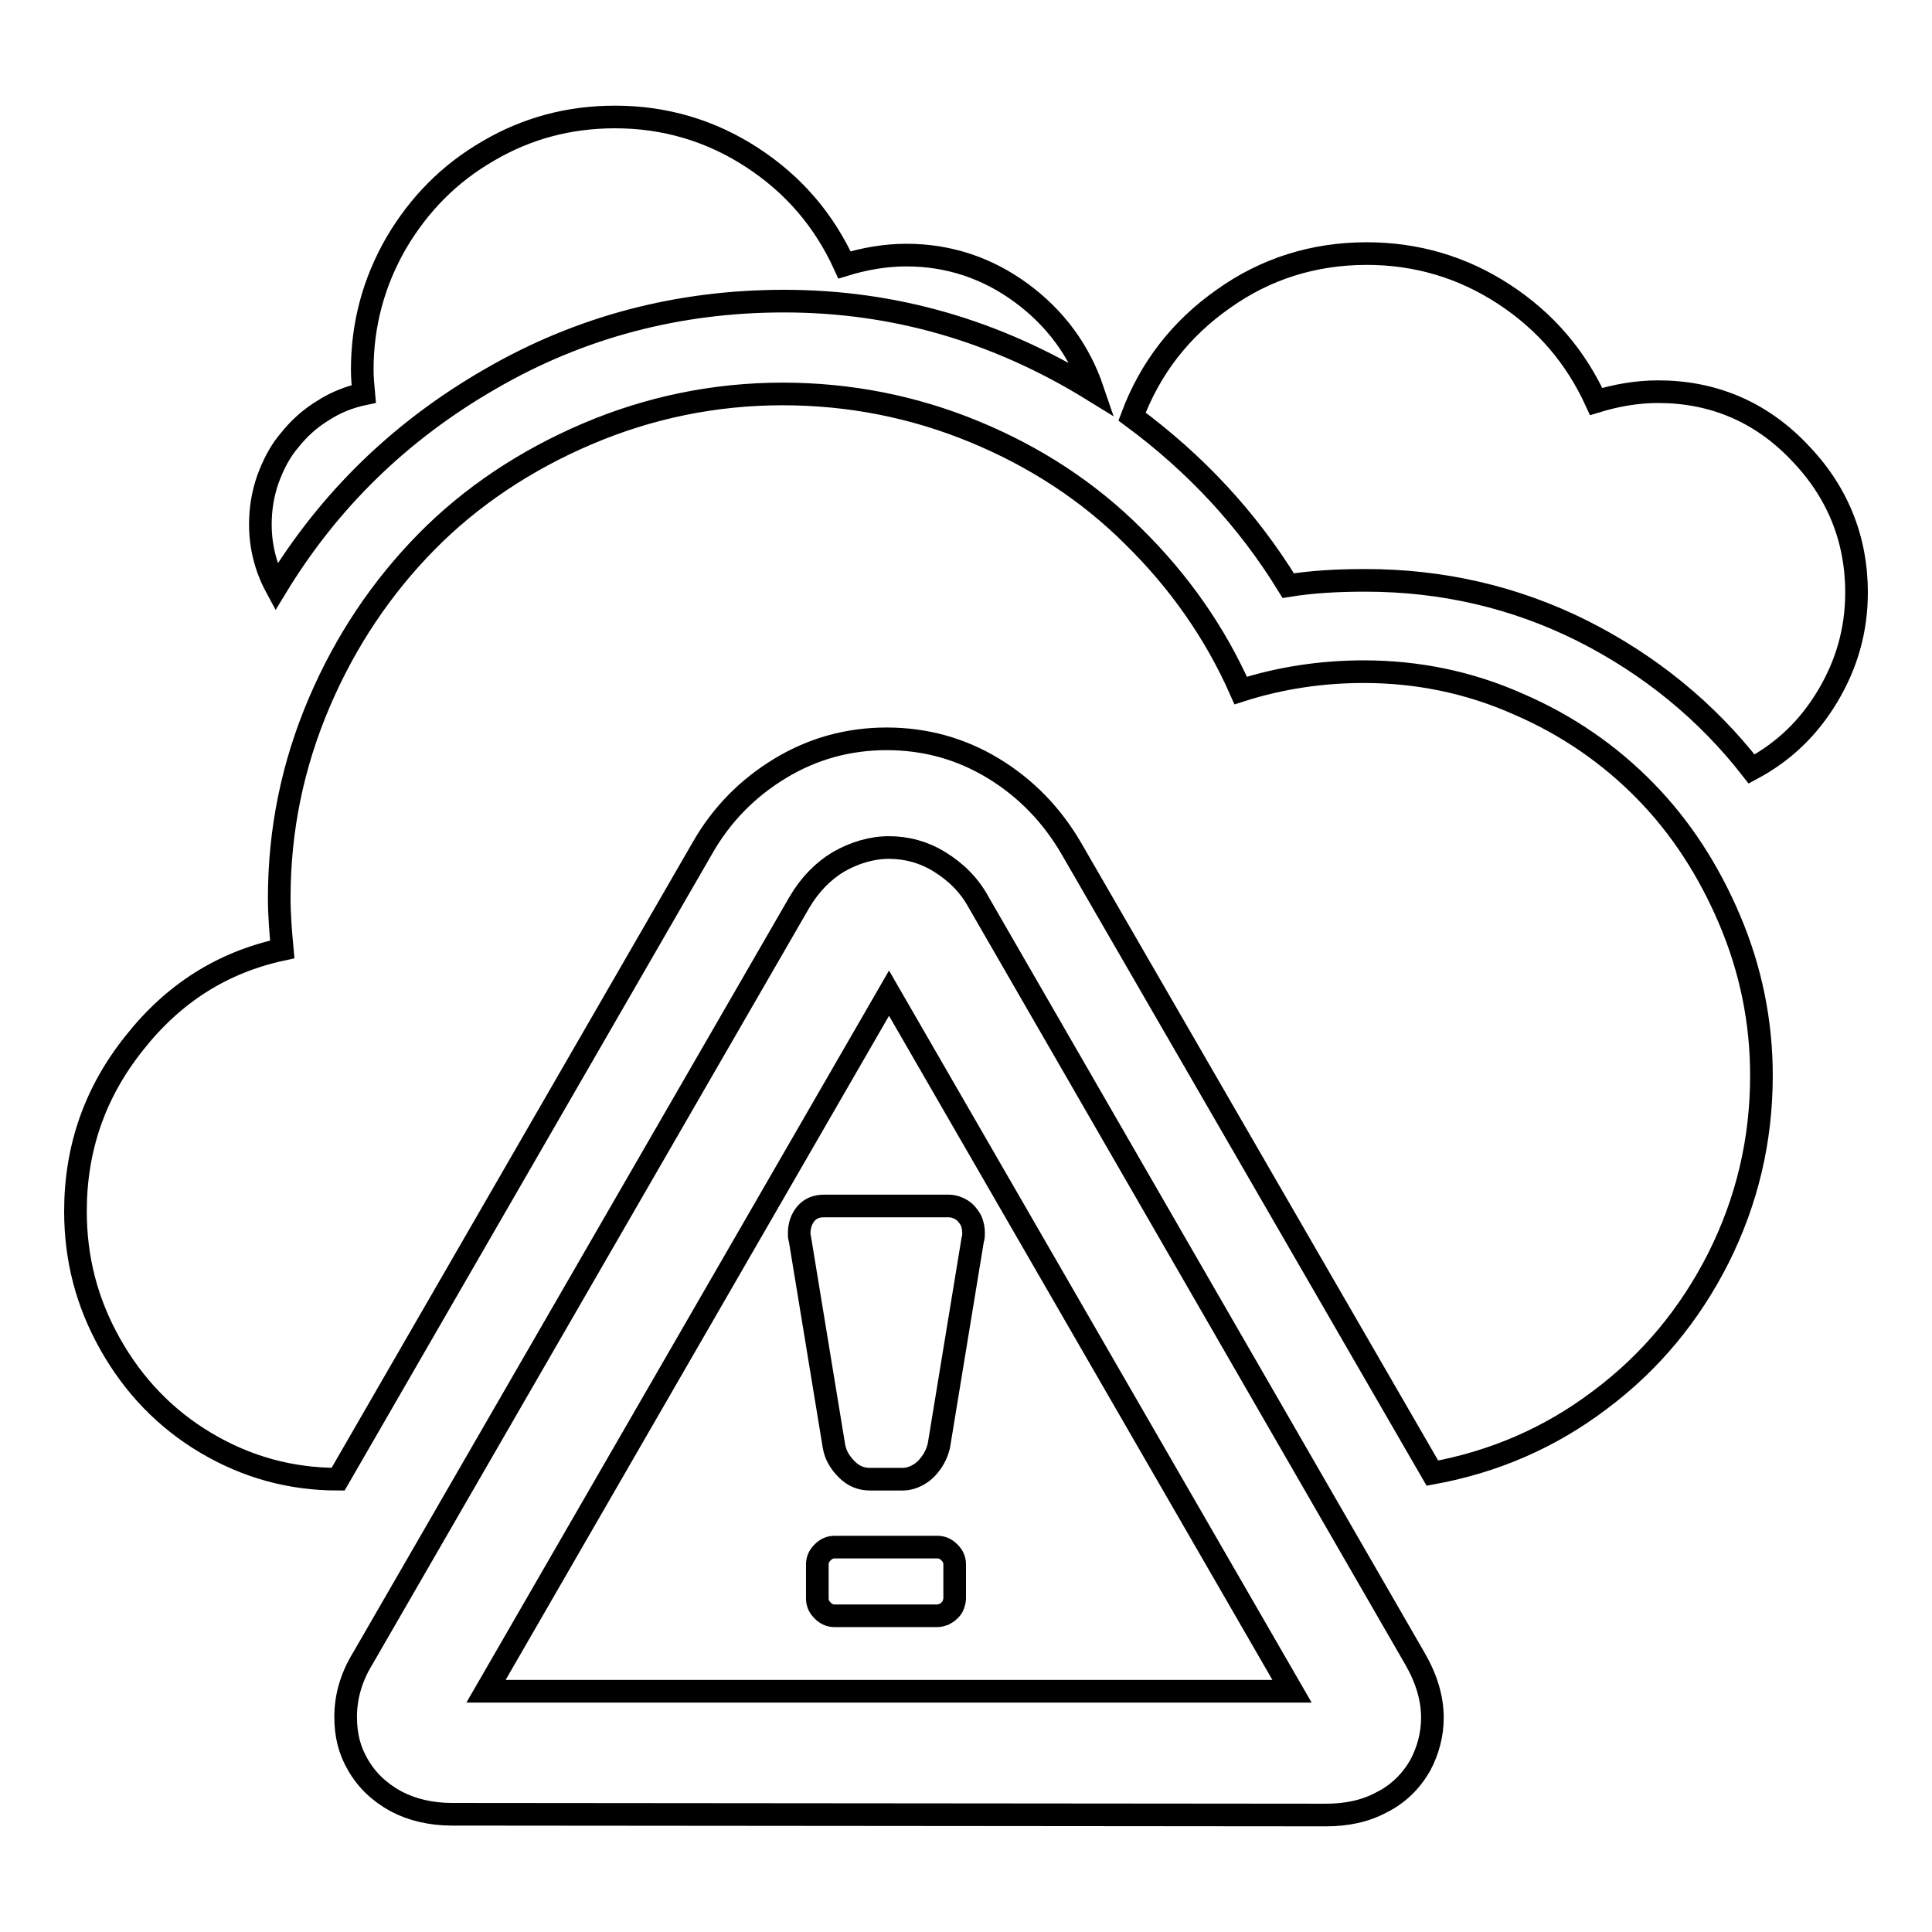 <?xml version="1.0" encoding="utf-8"?>
<!-- Svg Vector Icons : http://www.onlinewebfonts.com/icon -->
<!DOCTYPE svg PUBLIC "-//W3C//DTD SVG 1.1//EN" "http://www.w3.org/Graphics/SVG/1.1/DTD/svg11.dtd">
<svg version="1.1" xmlns="http://www.w3.org/2000/svg" xmlns:xlink="http://www.w3.org/1999/xlink" x="0px" y="0px" viewBox="0 0 256 256" enable-background="new 0 0 256 256" xml:space="preserve">
<g><g><g><path stroke-width="3" fill-opacity="0" stroke="#000000"  d="M36.6,77.8c-1.4-2.6-2.1-5.4-2.1-8.3c0-2,0.3-4,1-6c0.7-1.9,1.6-3.7,2.9-5.2c1.2-1.5,2.6-2.8,4.4-3.9c1.7-1.1,3.5-1.8,5.4-2.2C48.1,51.1,48,50,48,49c0-6,1.5-11.6,4.5-16.8c3-5.1,7-9.2,12.2-12.2c5.1-3,10.7-4.5,16.8-4.5c6.6,0,12.7,1.8,18.2,5.4s9.5,8.3,12.2,14.2c2.6-0.8,5.4-1.3,8.2-1.3c5.6,0,10.7,1.7,15.2,5c4.5,3.3,7.7,7.6,9.5,12.9c-12.8-7.9-26.4-11.8-40.9-11.8c-14,0-27,3.4-38.9,10.3C53,57.1,43.6,66.3,36.6,77.8z M232.1,101.9c-6-7.7-13.5-13.8-22.4-18.3c-9-4.5-18.6-6.7-28.8-6.7c-3.8,0-7.1,0.2-10.2,0.7c-5.4-8.8-12.3-16.2-20.7-22.4c2.4-6.4,6.4-11.6,12.1-15.6c5.6-4,12-6,19-6c6.6,0,12.7,1.8,18.2,5.4c5.5,3.6,9.5,8.3,12.2,14.2c2.6-0.8,5.4-1.3,8.2-1.3c7.2,0,13.5,2.6,18.6,7.9c5.1,5.2,7.7,11.5,7.7,18.7c0,5-1.3,9.5-3.8,13.7C239.7,96.4,236.4,99.6,232.1,101.9z M44.8,196c-6.3,0-12.1-1.6-17.5-4.8c-5.4-3.2-9.6-7.6-12.7-13.1S10,166.8,10,160.5c0-8.4,2.6-15.8,7.8-22.3c5.2-6.6,11.7-10.7,19.6-12.4c-0.2-2.2-0.4-4.5-0.4-6.8c0-9.1,1.8-17.7,5.3-25.9c3.5-8.2,8.3-15.3,14.2-21.3S69.6,61,77.8,57.5c8.2-3.5,16.9-5.3,25.9-5.3c8.9,0,17.4,1.7,25.4,5s15.1,7.9,21.1,13.9c6,5.9,10.8,12.7,14.2,20.4c5.3-1.7,10.8-2.5,16.3-2.5c7.1,0,14,1.4,20.5,4.3c6.5,2.8,12.1,6.7,16.8,11.5c4.7,4.8,8.4,10.5,11.2,17.1c2.8,6.6,4.2,13.5,4.2,20.6c0,8.6-1.9,16.6-5.7,24.2c-3.8,7.5-9,13.8-15.7,18.8c-6.6,5-14,8.2-22.2,9.7l-47.8-82.7c-2.6-4.5-6.1-8.1-10.4-10.7c-4.3-2.6-9-3.9-14.1-3.9c-5.1,0-9.8,1.3-14.1,3.9c-4.3,2.6-7.8,6.1-10.4,10.7L44.8,196L44.8,196z M59.9,240.4c-2.8,0-5.3-0.6-7.4-1.7c-2.2-1.2-3.9-2.8-5.1-4.9c-1.1-1.9-1.6-3.9-1.6-6.3c0-2.6,0.7-5.2,2.3-7.8l57.8-100.1c1.4-2.4,3.2-4.2,5.2-5.4c2.1-1.2,4.4-1.9,6.7-1.9s4.6,0.6,6.7,1.9s3.9,3,5.2,5.4l57.8,100.2c1.5,2.6,2.3,5.2,2.3,7.8c0,2.3-0.6,4.4-1.6,6.3c-1.2,2.1-2.9,3.8-5.1,4.9c-2.2,1.2-4.7,1.7-7.4,1.7L59.9,240.4L59.9,240.4z M171.2,224.1l-53.4-92.5l-53.4,92.5H171.2z M115.3,196c-1.2,0-2.2-0.4-3.1-1.3c-0.9-0.9-1.5-1.9-1.7-3.1l-4.5-27.4c-0.1-0.2-0.1-0.5-0.1-0.8c0-1,0.3-1.9,0.9-2.6s1.4-1,2.4-1h16.5c0.6,0,1.2,0.2,1.7,0.5c0.5,0.3,0.9,0.8,1.2,1.3c0.3,0.6,0.4,1.2,0.4,1.8c0,0.3,0,0.6-0.1,0.8l-4.5,27.4c-0.2,0.8-0.5,1.5-1,2.2c-0.5,0.7-1,1.2-1.7,1.6c-0.7,0.4-1.4,0.6-2.1,0.6H115.3z M110.6,214.1c-0.6,0-1.1-0.2-1.6-0.7c-0.5-0.5-0.7-1-0.7-1.6v-4.5c0-0.6,0.2-1.1,0.7-1.6c0.5-0.5,1-0.7,1.6-0.7h13.6c0.6,0,1.1,0.2,1.6,0.7c0.5,0.5,0.7,1,0.7,1.6v4.5c0,0.3-0.1,0.6-0.2,0.9c-0.1,0.3-0.3,0.5-0.5,0.7s-0.5,0.4-0.7,0.5c-0.3,0.1-0.6,0.2-0.9,0.2L110.6,214.1L110.6,214.1z"/></g></g></g>
</svg>
